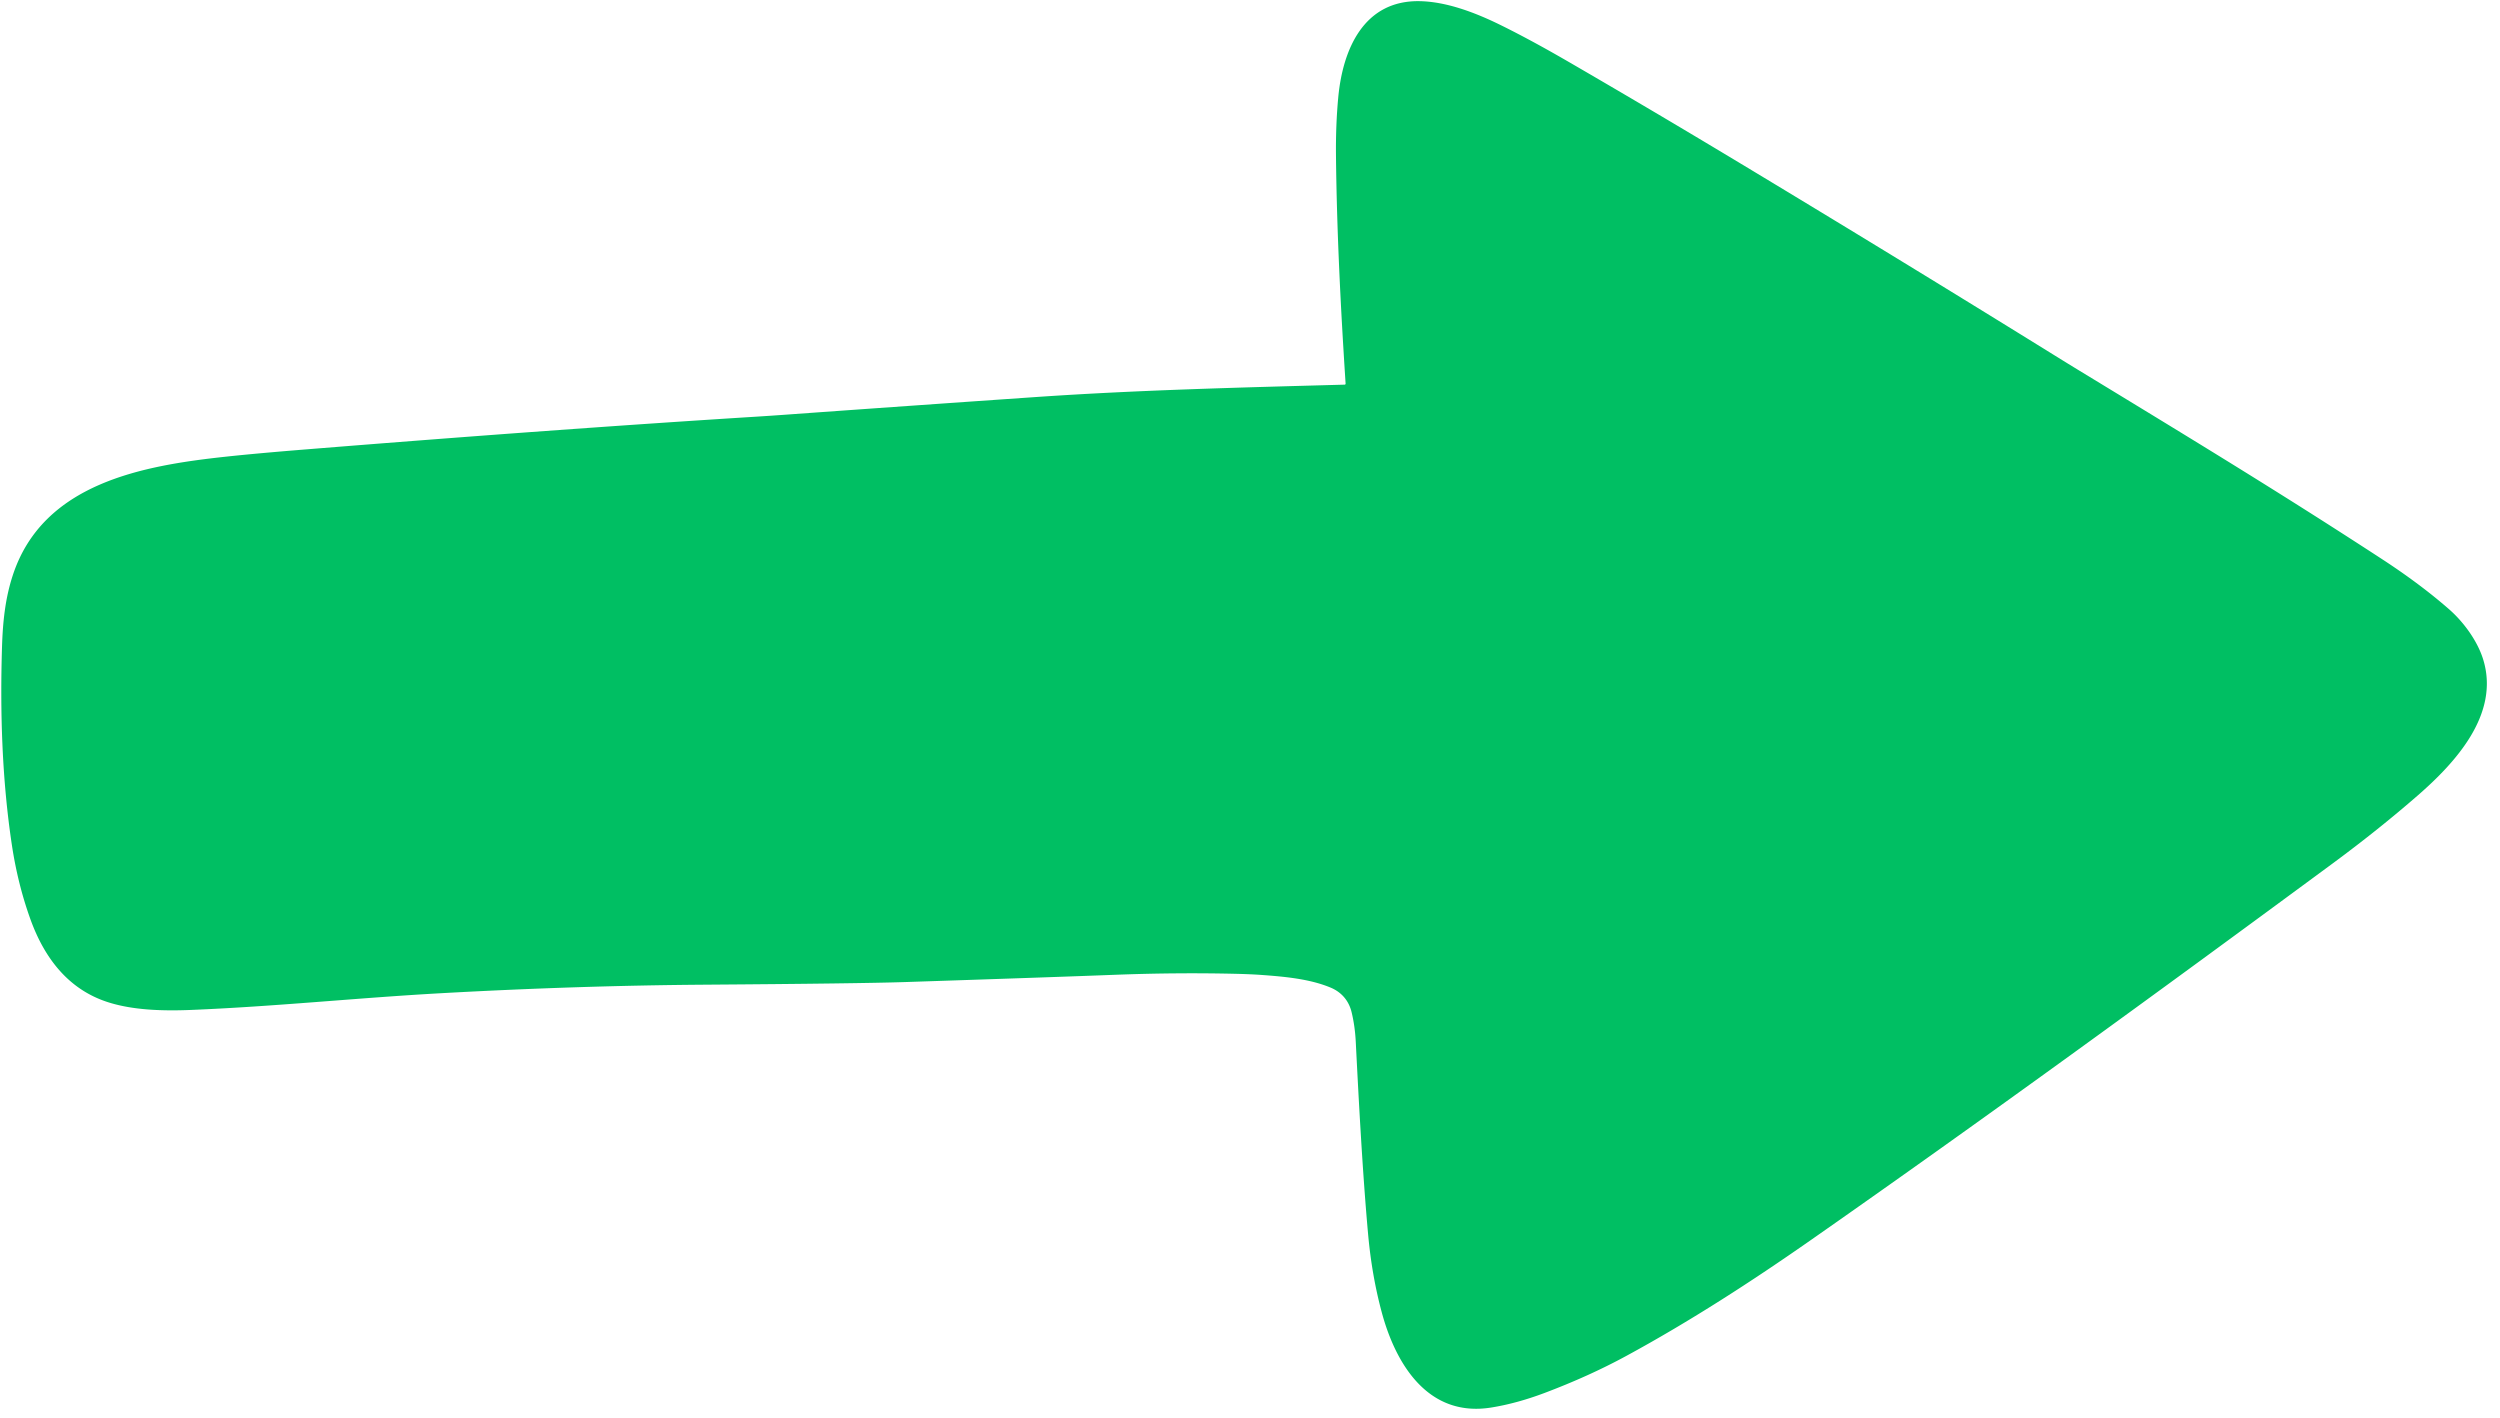 <?xml version="1.0" encoding="UTF-8" standalone="no"?><svg xmlns="http://www.w3.org/2000/svg" xmlns:xlink="http://www.w3.org/1999/xlink" fill="#000000" height="1095.9" preserveAspectRatio="xMidYMid meet" version="1" viewBox="-0.2 -0.1 1932.6 1095.9" width="1932.6" zoomAndPan="magnify"><g id="change1_1"><path d="M 1039.27 297.25 A 0.75 0.75 0.0 0 0 1040.00 296.45 C 1036.20 237.87 1033.19 179.24 1032.57 120.50 Q 1032.32 96.34 1034.35 74.87 C 1037.81 38.42 1053.83 -0.13 1097.51 0.81 C 1117.86 1.25 1139.72 9.40 1159.44 19.08 Q 1182.96 30.63 1212.66 47.86 Q 1277.06 85.21 1340.84 123.60 Q 1465.97 198.93 1590.11 275.89 Q 1598.74 281.24 1607.14 286.36 C 1699.36 342.49 1764.37 382.03 1841.45 432.29 Q 1870.68 451.36 1892.93 470.79 C 1904.28 480.70 1915.01 495.37 1919.43 509.80 C 1932.38 552.02 1897.96 589.42 1868.88 614.76 Q 1838.47 641.25 1802.80 667.56 C 1669.34 765.96 1533.12 865.27 1399.42 958.68 C 1354.14 990.32 1306.08 1021.45 1256.74 1048.22 Q 1228.06 1063.79 1193.75 1076.73 Q 1172.29 1084.82 1152.48 1087.99 C 1103.77 1095.78 1078.76 1054.48 1067.97 1014.46 Q 1060.31 986.07 1057.42 954.24 C 1052.87 904.08 1049.79 843.11 1047.86 805.25 Q 1047.24 793.10 1044.63 782.32 C 1042.47 773.40 1036.78 766.87 1028.52 763.40 C 1012.29 756.61 992.99 754.89 975.23 753.59 Q 966.65 752.97 955.25 752.70 Q 909.69 751.62 861.50 753.46 Q 813.84 755.29 699.25 759.08 Q 664.41 760.23 545.00 761.10 Q 446.71 761.82 340.99 767.68 C 276.34 771.26 211.97 778.01 147.25 780.63 C 126.16 781.48 102.37 780.93 82.61 774.42 C 52.04 764.36 33.80 739.78 23.20 710.20 Q 13.50 683.14 9.00 653.24 C 1.40 602.83 -0.20 551.15 1.35 500.25 C 1.94 480.99 3.73 462.76 9.71 444.54 C 33.12 373.24 110.44 359.79 174.94 352.87 Q 198.41 350.35 236.51 347.29 Q 431.62 331.57 584.78 321.98 Q 595.07 321.33 604.73 320.64 Q 702.17 313.62 799.62 306.89 C 879.46 301.37 959.37 299.46 1039.27 297.25 Z" fill="#00bf63"/></g></svg>